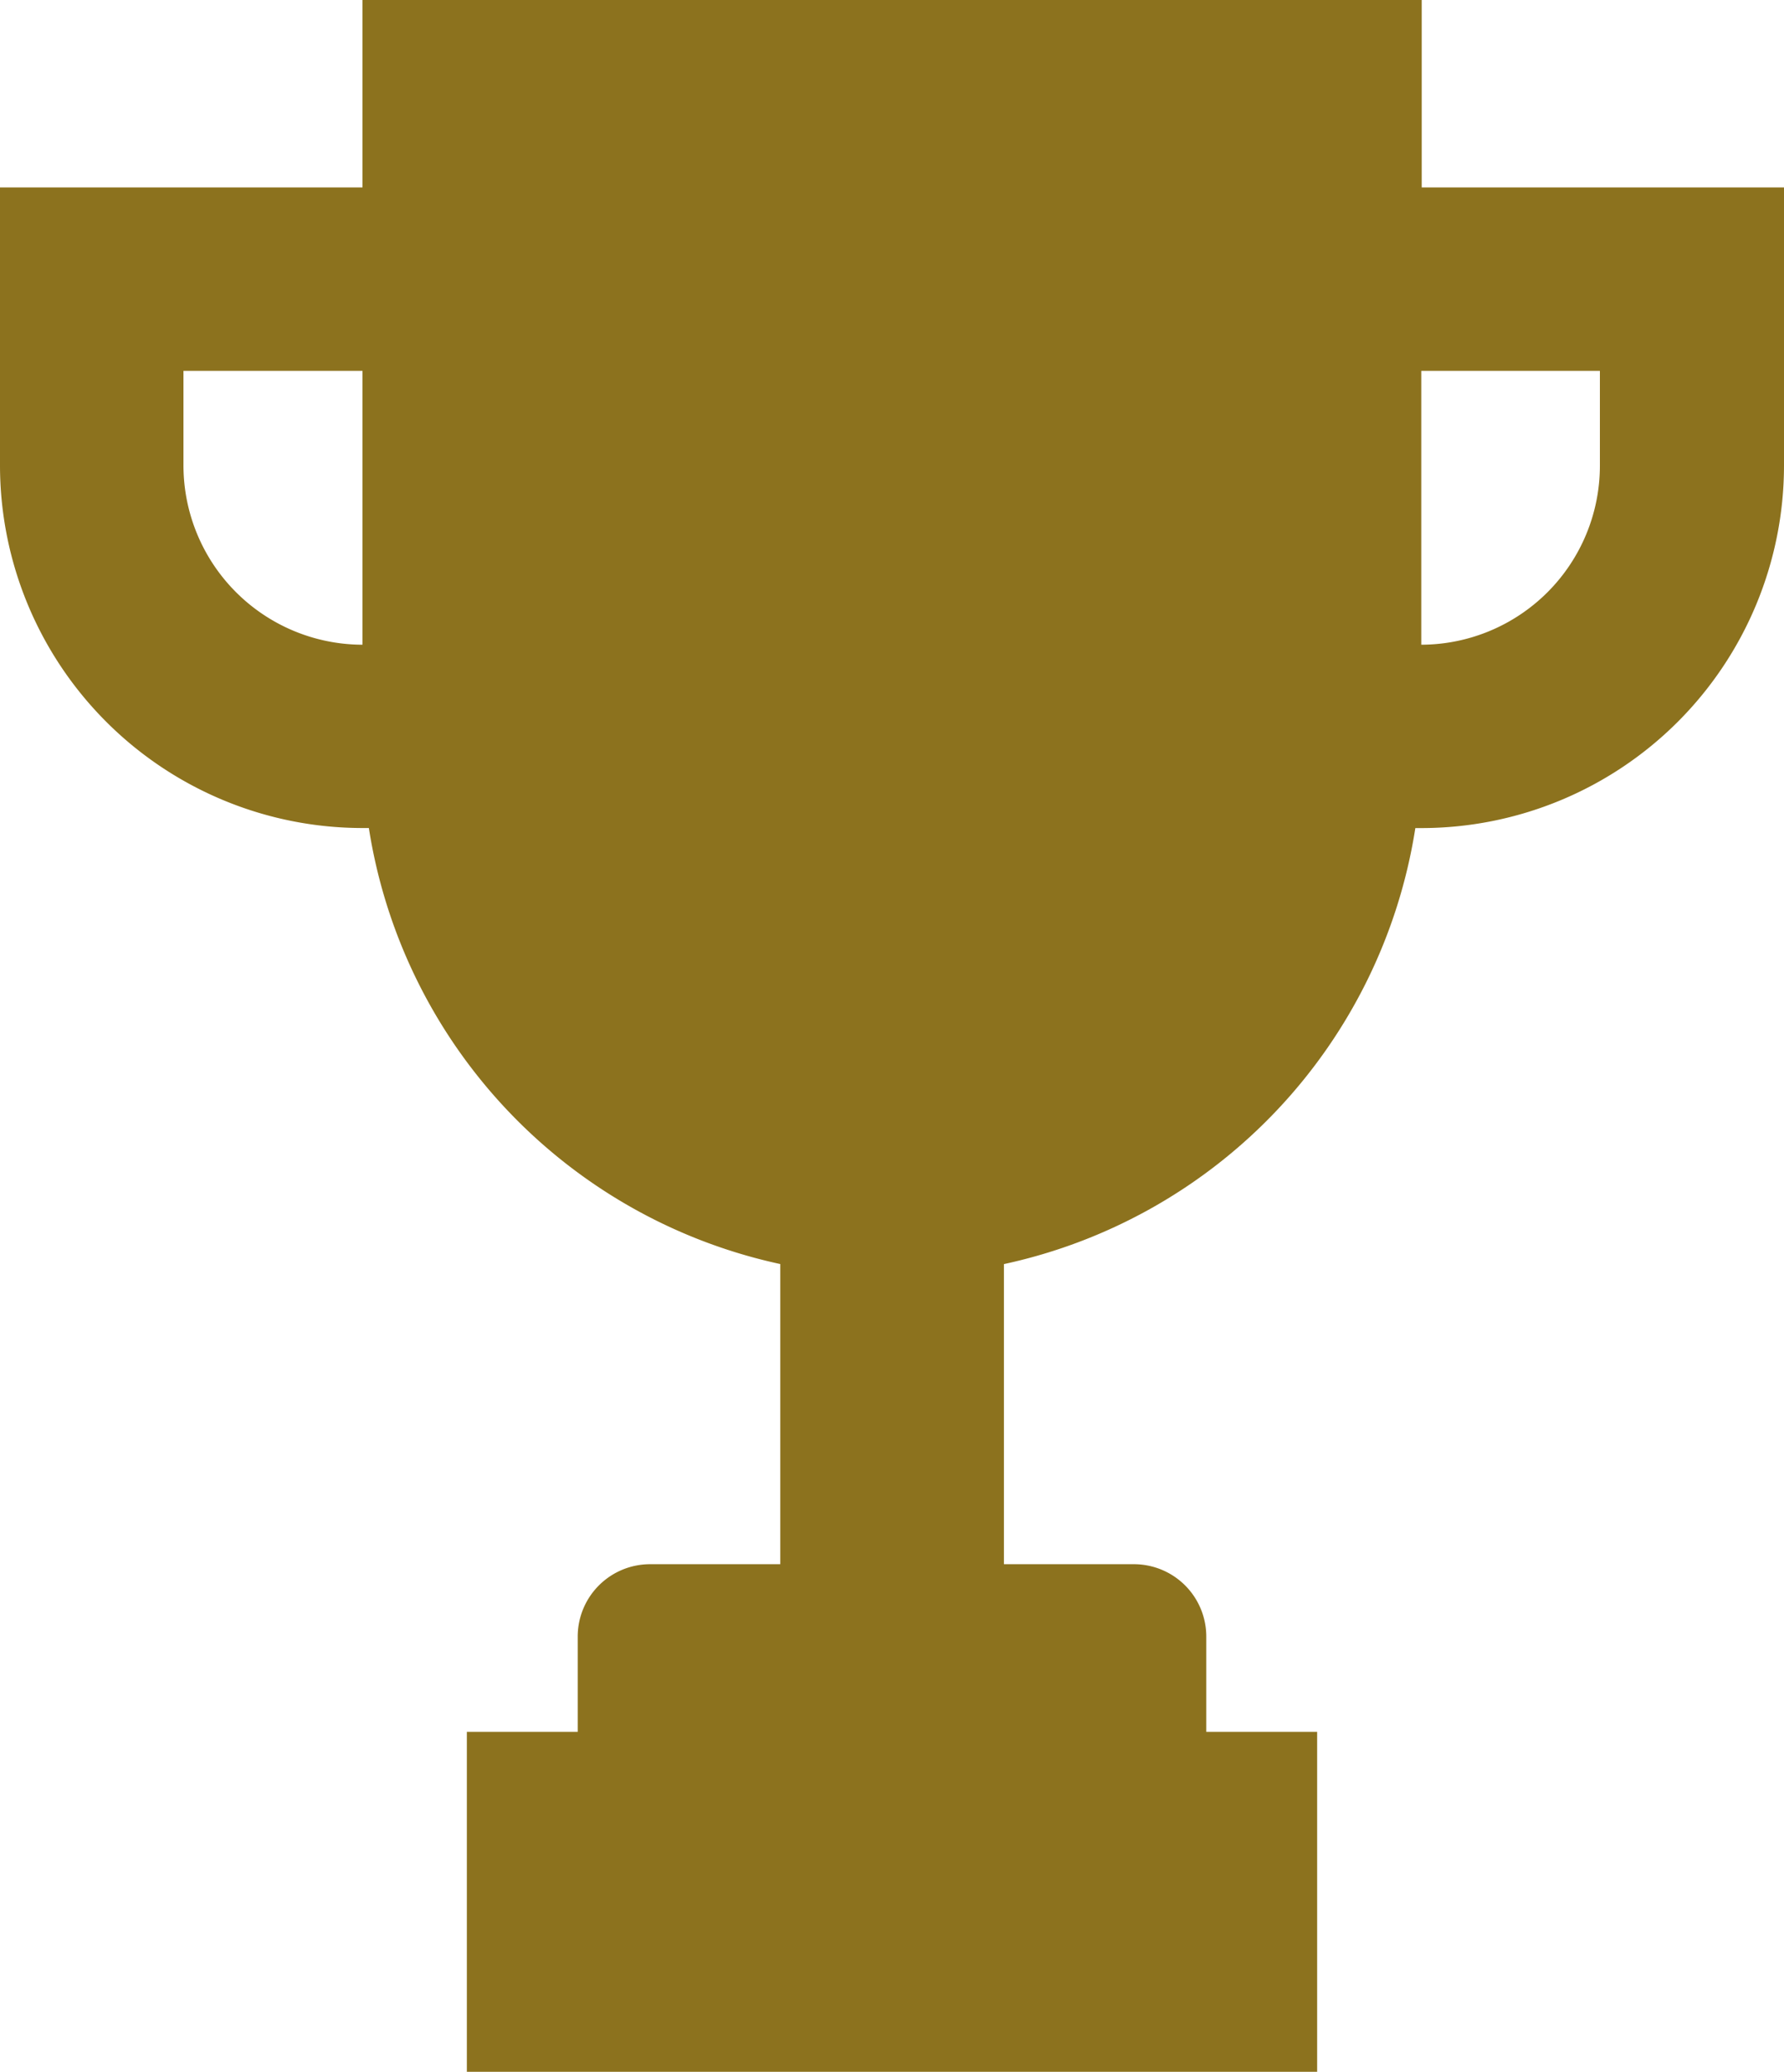 <svg xmlns="http://www.w3.org/2000/svg" width="36.173" height="42" viewBox="0 0 36.173 42">
  <g id="cup-svgrepo-com" transform="translate(-33.95)">
    <path id="Path_4940" data-name="Path 4940" d="M62.768,0H41.3V3.8H33.95V9.44A7.354,7.354,0,0,0,41.3,16.786h.129a10.74,10.74,0,0,0,8.342,8.839V31.71H47.132a1.467,1.467,0,0,0-1.468,1.468v1.931H43.416V42H60.657V35.109H58.409V33.178a1.467,1.467,0,0,0-1.468-1.468H54.306V25.626a10.739,10.739,0,0,0,8.342-8.839h.129A7.354,7.354,0,0,0,70.123,9.44V3.8H62.777V0ZM41.3,13.07a3.637,3.637,0,0,1-3.63-3.63V7.518H41.3ZM66.39,7.518V9.44a3.63,3.63,0,0,1-3.622,3.63V7.518Z" fill="#8c721e"/>
  </g>
</svg>
